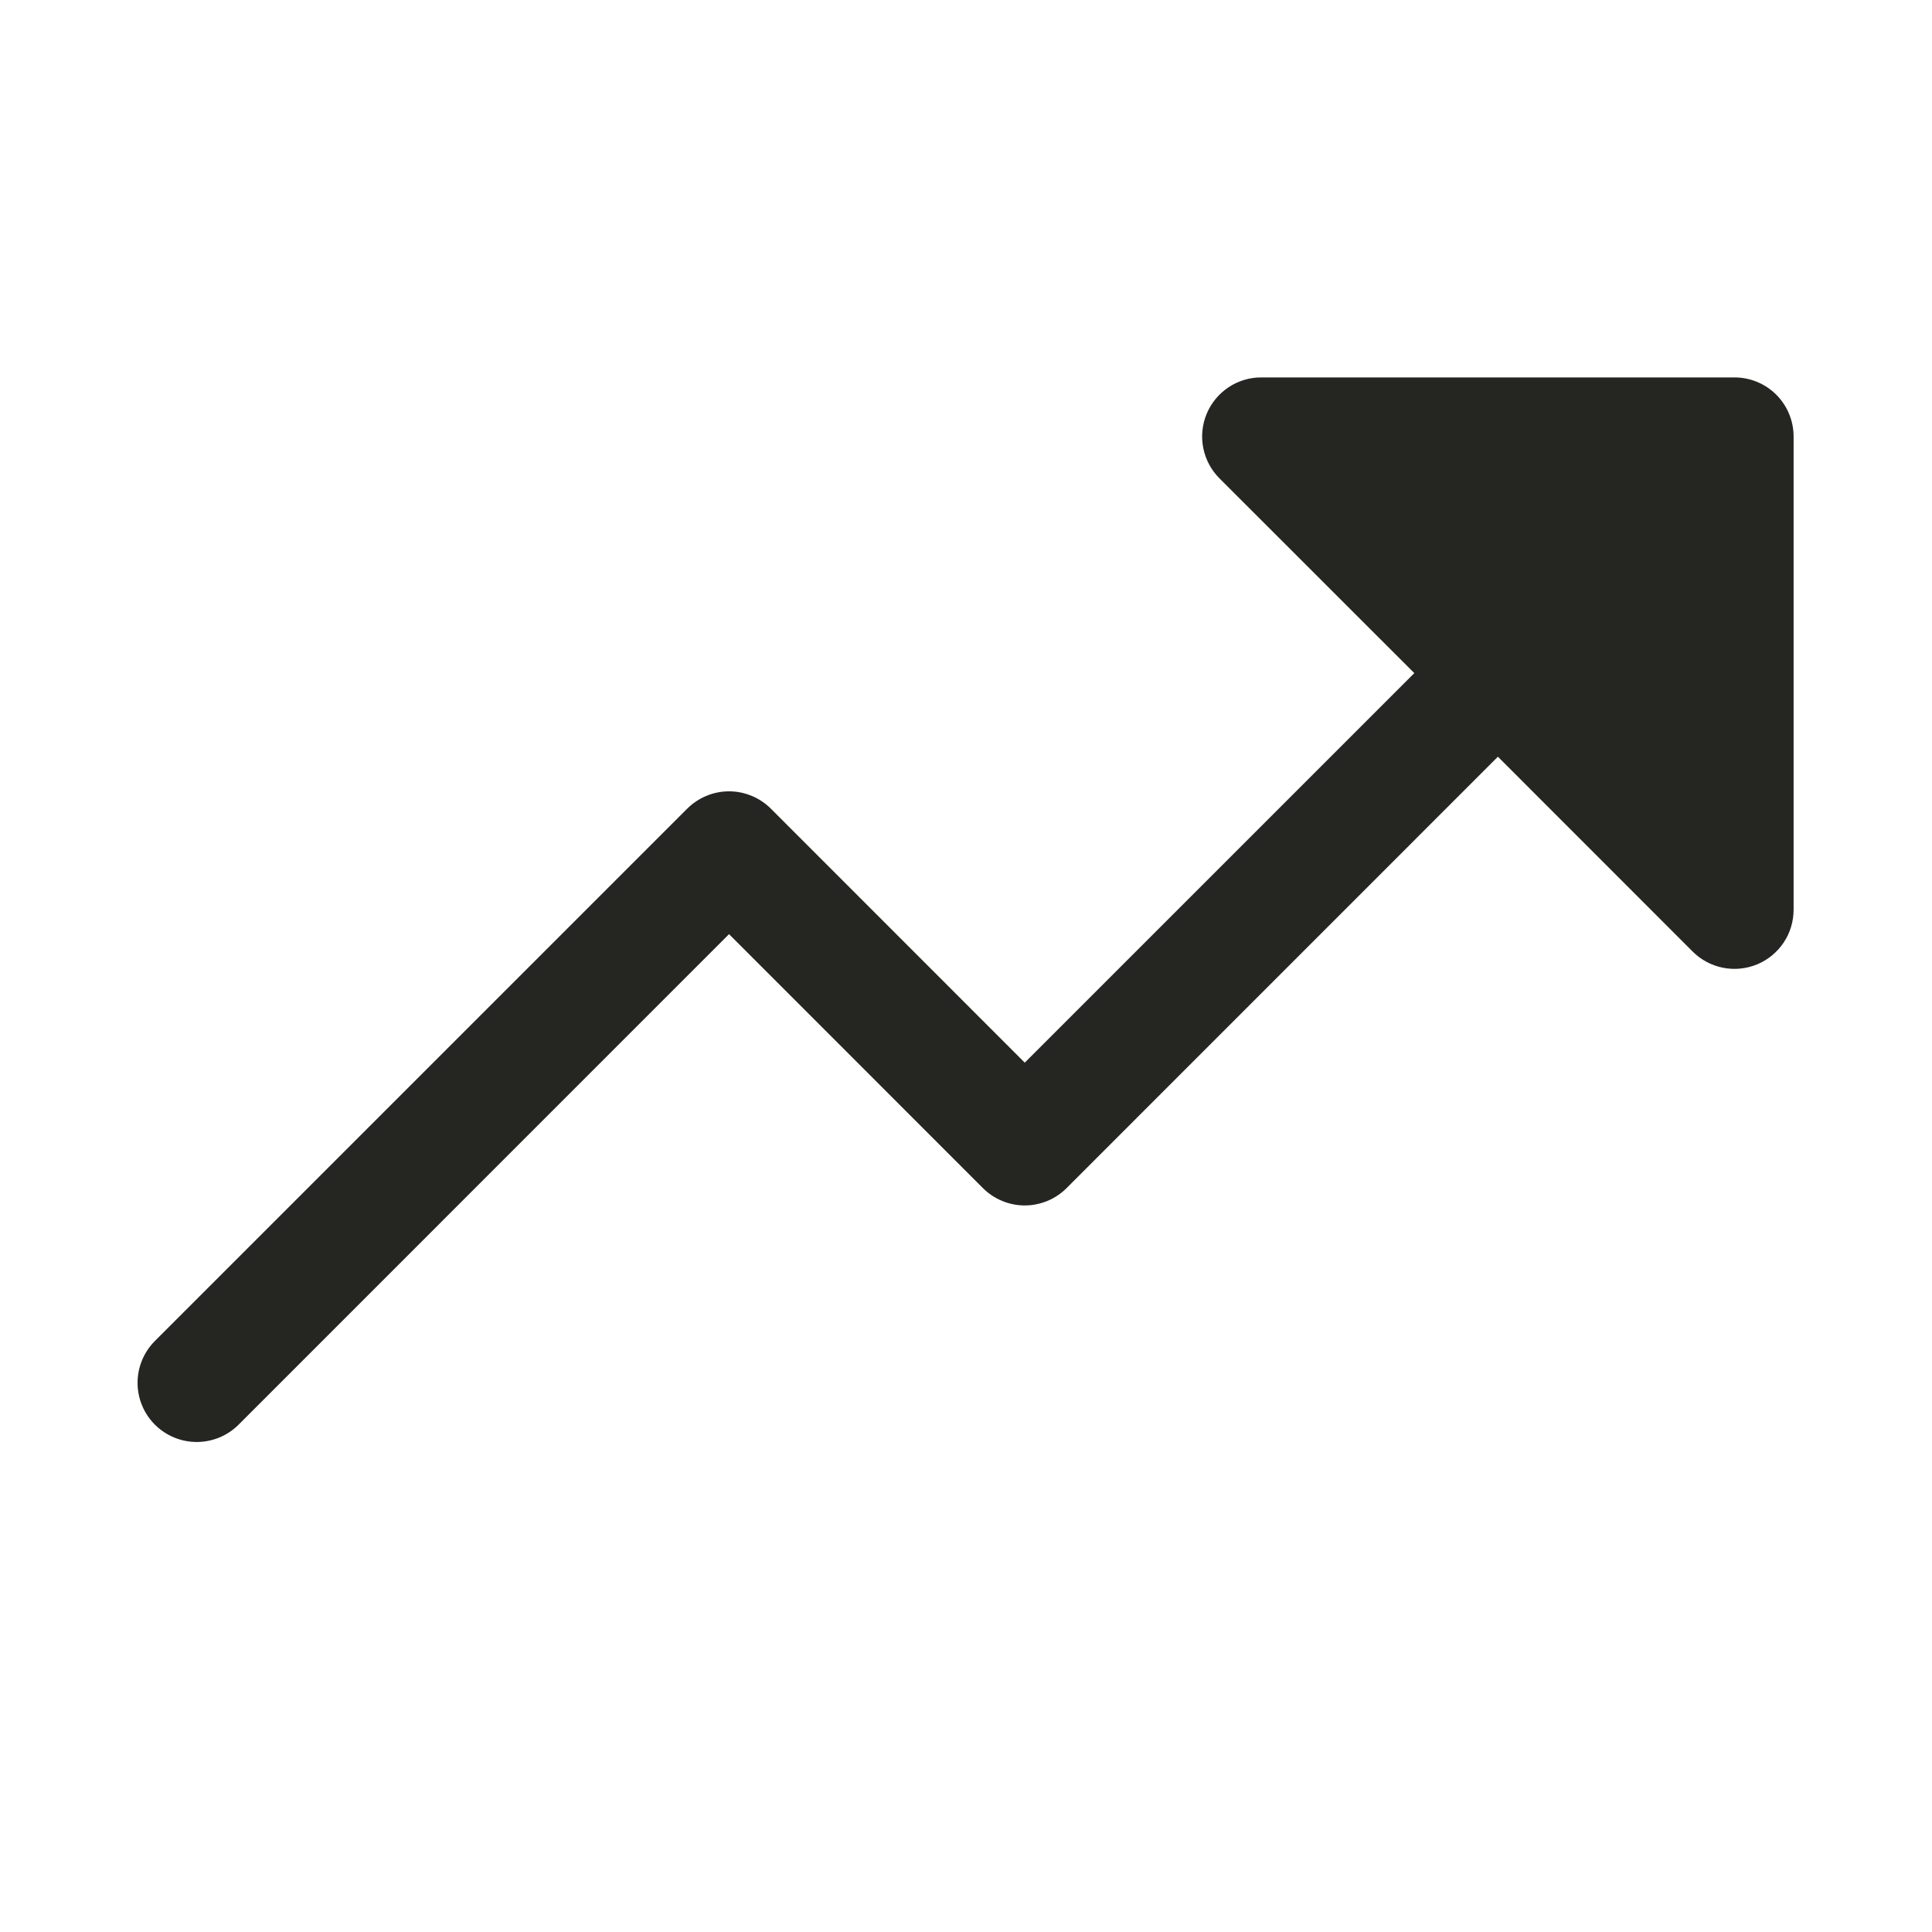 <svg width="49" height="49" viewBox="0 0 49 49" fill="none" xmlns="http://www.w3.org/2000/svg">
<g clip-path="url(#clip0_8893_25125)">
<path d="M45.49 11.072V23.072C45.49 23.368 45.403 23.659 45.238 23.905C45.073 24.152 44.839 24.345 44.564 24.459C44.29 24.572 43.988 24.602 43.697 24.544C43.406 24.486 43.139 24.343 42.929 24.133L37.99 19.192L27.051 30.133C26.912 30.272 26.747 30.383 26.564 30.458C26.382 30.534 26.187 30.573 25.99 30.573C25.793 30.573 25.598 30.534 25.416 30.458C25.234 30.383 25.068 30.272 24.929 30.133L18.49 23.692L6.051 36.133C5.77 36.414 5.388 36.572 4.99 36.572C4.592 36.572 4.21 36.414 3.929 36.133C3.647 35.851 3.489 35.47 3.489 35.072C3.489 34.673 3.647 34.292 3.929 34.01L17.429 20.51C17.568 20.371 17.734 20.26 17.916 20.185C18.098 20.109 18.293 20.07 18.49 20.07C18.687 20.07 18.882 20.109 19.064 20.185C19.247 20.26 19.412 20.371 19.551 20.51L25.99 26.951L35.87 17.072L30.929 12.133C30.719 11.923 30.576 11.656 30.518 11.364C30.46 11.073 30.489 10.772 30.603 10.497C30.717 10.223 30.909 9.989 31.156 9.824C31.403 9.659 31.693 9.571 31.99 9.572H43.99C44.388 9.572 44.77 9.73 45.051 10.011C45.332 10.292 45.49 10.674 45.49 11.072Z" fill="#252521"/>
</g>
<defs>
<clipPath id="clip0_8893_25125">
<rect width="48" height="48" fill="white" transform="translate(0.49 0.572)"/>
</clipPath>
</defs>
</svg>
